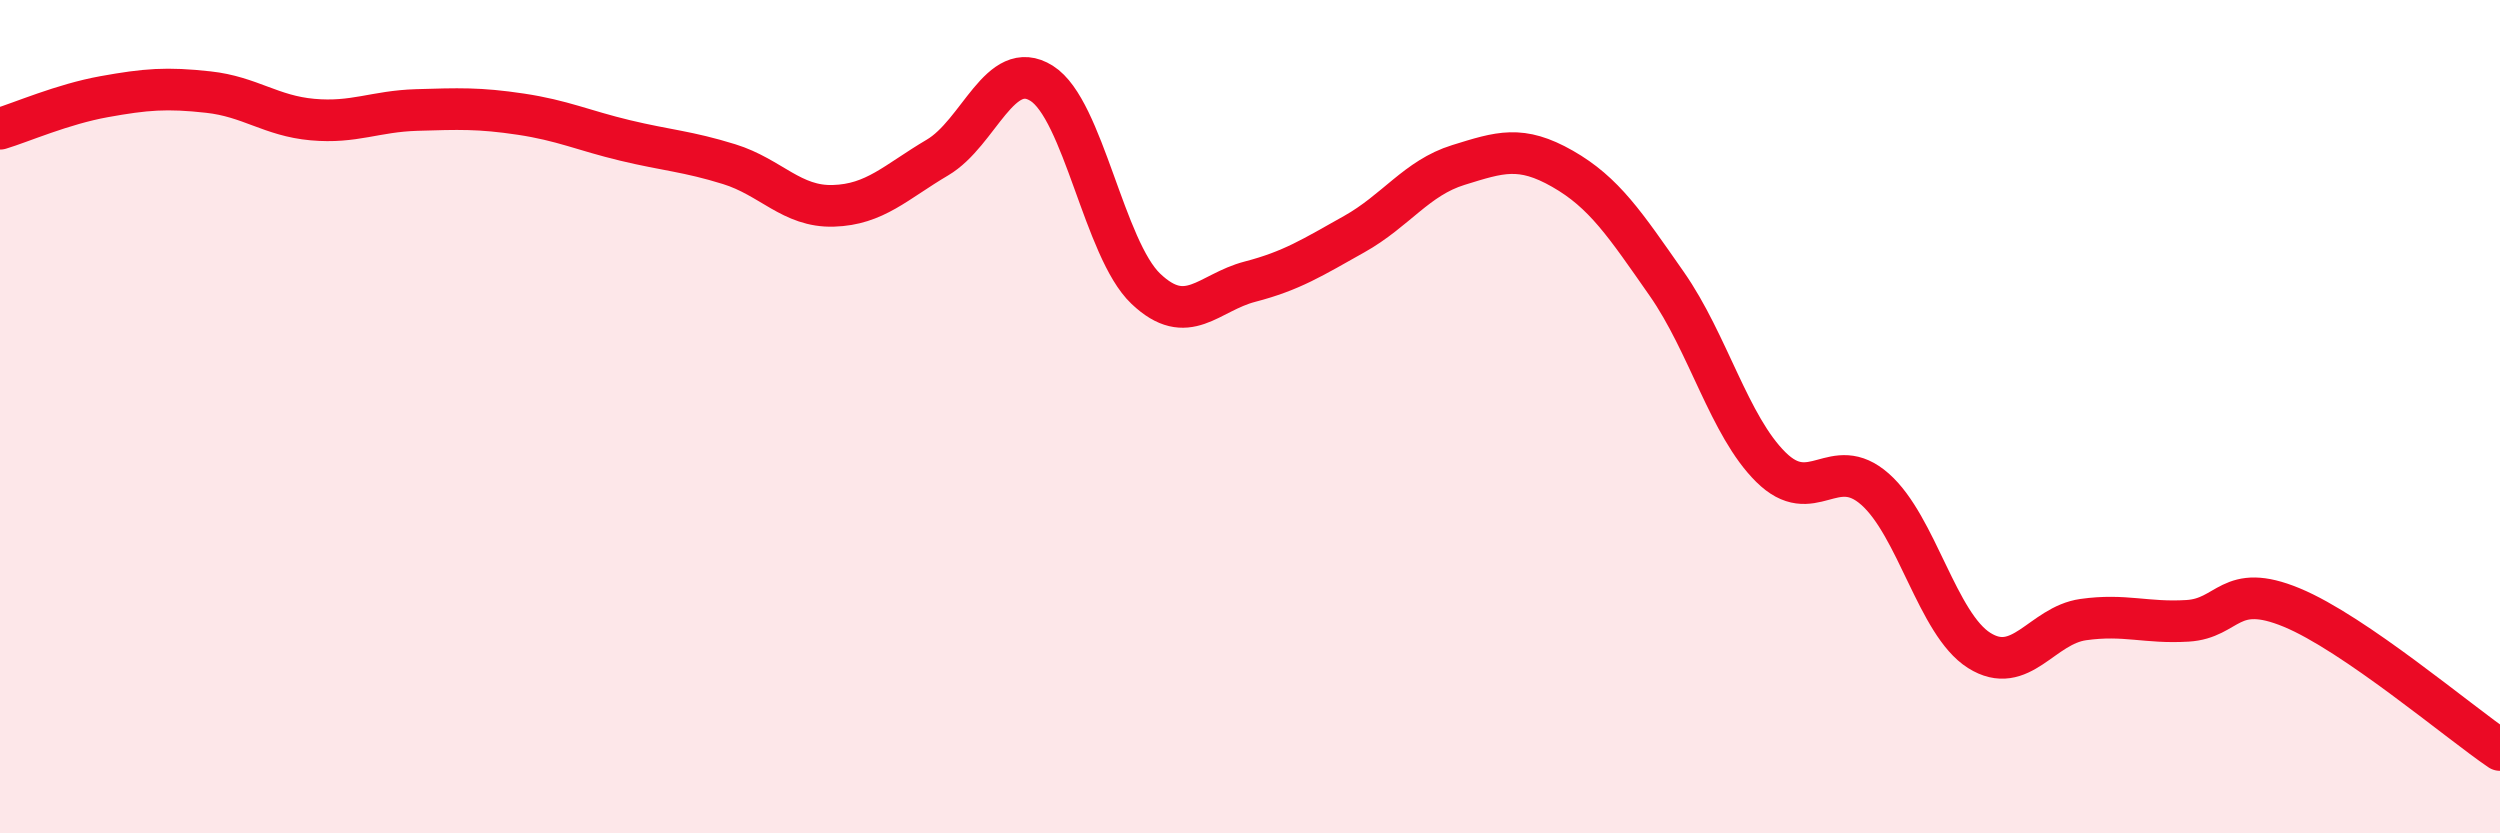 
    <svg width="60" height="20" viewBox="0 0 60 20" xmlns="http://www.w3.org/2000/svg">
      <path
        d="M 0,3.09 C 0.5,2.94 1.5,2.5 2.5,2.32 C 3.5,2.14 4,2.1 5,2.21 C 6,2.32 6.5,2.78 7.5,2.87 C 8.5,2.96 9,2.67 10,2.64 C 11,2.61 11.5,2.59 12.5,2.74 C 13.5,2.89 14,3.13 15,3.37 C 16,3.61 16.5,3.63 17.5,3.94 C 18.5,4.25 19,4.97 20,4.94 C 21,4.91 21.5,4.37 22.5,3.78 C 23.5,3.19 24,1.37 25,2 C 26,2.63 26.5,5.98 27.5,6.93 C 28.5,7.88 29,7.02 30,6.76 C 31,6.5 31.5,6.18 32.5,5.62 C 33.5,5.06 34,4.27 35,3.96 C 36,3.65 36.5,3.48 37.5,4.05 C 38.5,4.62 39,5.38 40,6.81 C 41,8.24 41.5,10.22 42.5,11.21 C 43.5,12.2 44,10.86 45,11.74 C 46,12.62 46.5,14.98 47.5,15.61 C 48.5,16.24 49,15.01 50,14.87 C 51,14.73 51.5,14.96 52.5,14.9 C 53.5,14.84 53.5,13.96 55,14.58 C 56.5,15.2 59,17.32 60,18L60 20L0 20Z"
        fill="#EB0A25"
        opacity="0.1"
        stroke-linecap="round"
        stroke-linejoin="round"
      />
      <path
        d="M 0,3.09 C 0.5,2.94 1.5,2.5 2.5,2.32 C 3.5,2.14 4,2.1 5,2.21 C 6,2.32 6.5,2.78 7.5,2.87 C 8.5,2.96 9,2.67 10,2.64 C 11,2.61 11.5,2.59 12.5,2.74 C 13.5,2.89 14,3.13 15,3.37 C 16,3.61 16.5,3.63 17.5,3.94 C 18.5,4.25 19,4.97 20,4.94 C 21,4.91 21.5,4.37 22.5,3.78 C 23.5,3.19 24,1.37 25,2 C 26,2.63 26.5,5.98 27.5,6.93 C 28.5,7.88 29,7.02 30,6.76 C 31,6.5 31.5,6.18 32.5,5.62 C 33.5,5.06 34,4.27 35,3.96 C 36,3.65 36.5,3.48 37.5,4.05 C 38.5,4.62 39,5.38 40,6.81 C 41,8.24 41.5,10.22 42.5,11.21 C 43.5,12.2 44,10.86 45,11.74 C 46,12.62 46.5,14.98 47.5,15.61 C 48.5,16.24 49,15.01 50,14.87 C 51,14.73 51.5,14.96 52.5,14.9 C 53.5,14.84 53.5,13.96 55,14.58 C 56.5,15.2 59,17.32 60,18"
        stroke="#EB0A25"
        stroke-width="1"
        fill="none"
        stroke-linecap="round"
        stroke-linejoin="round"
      />
    </svg>
  